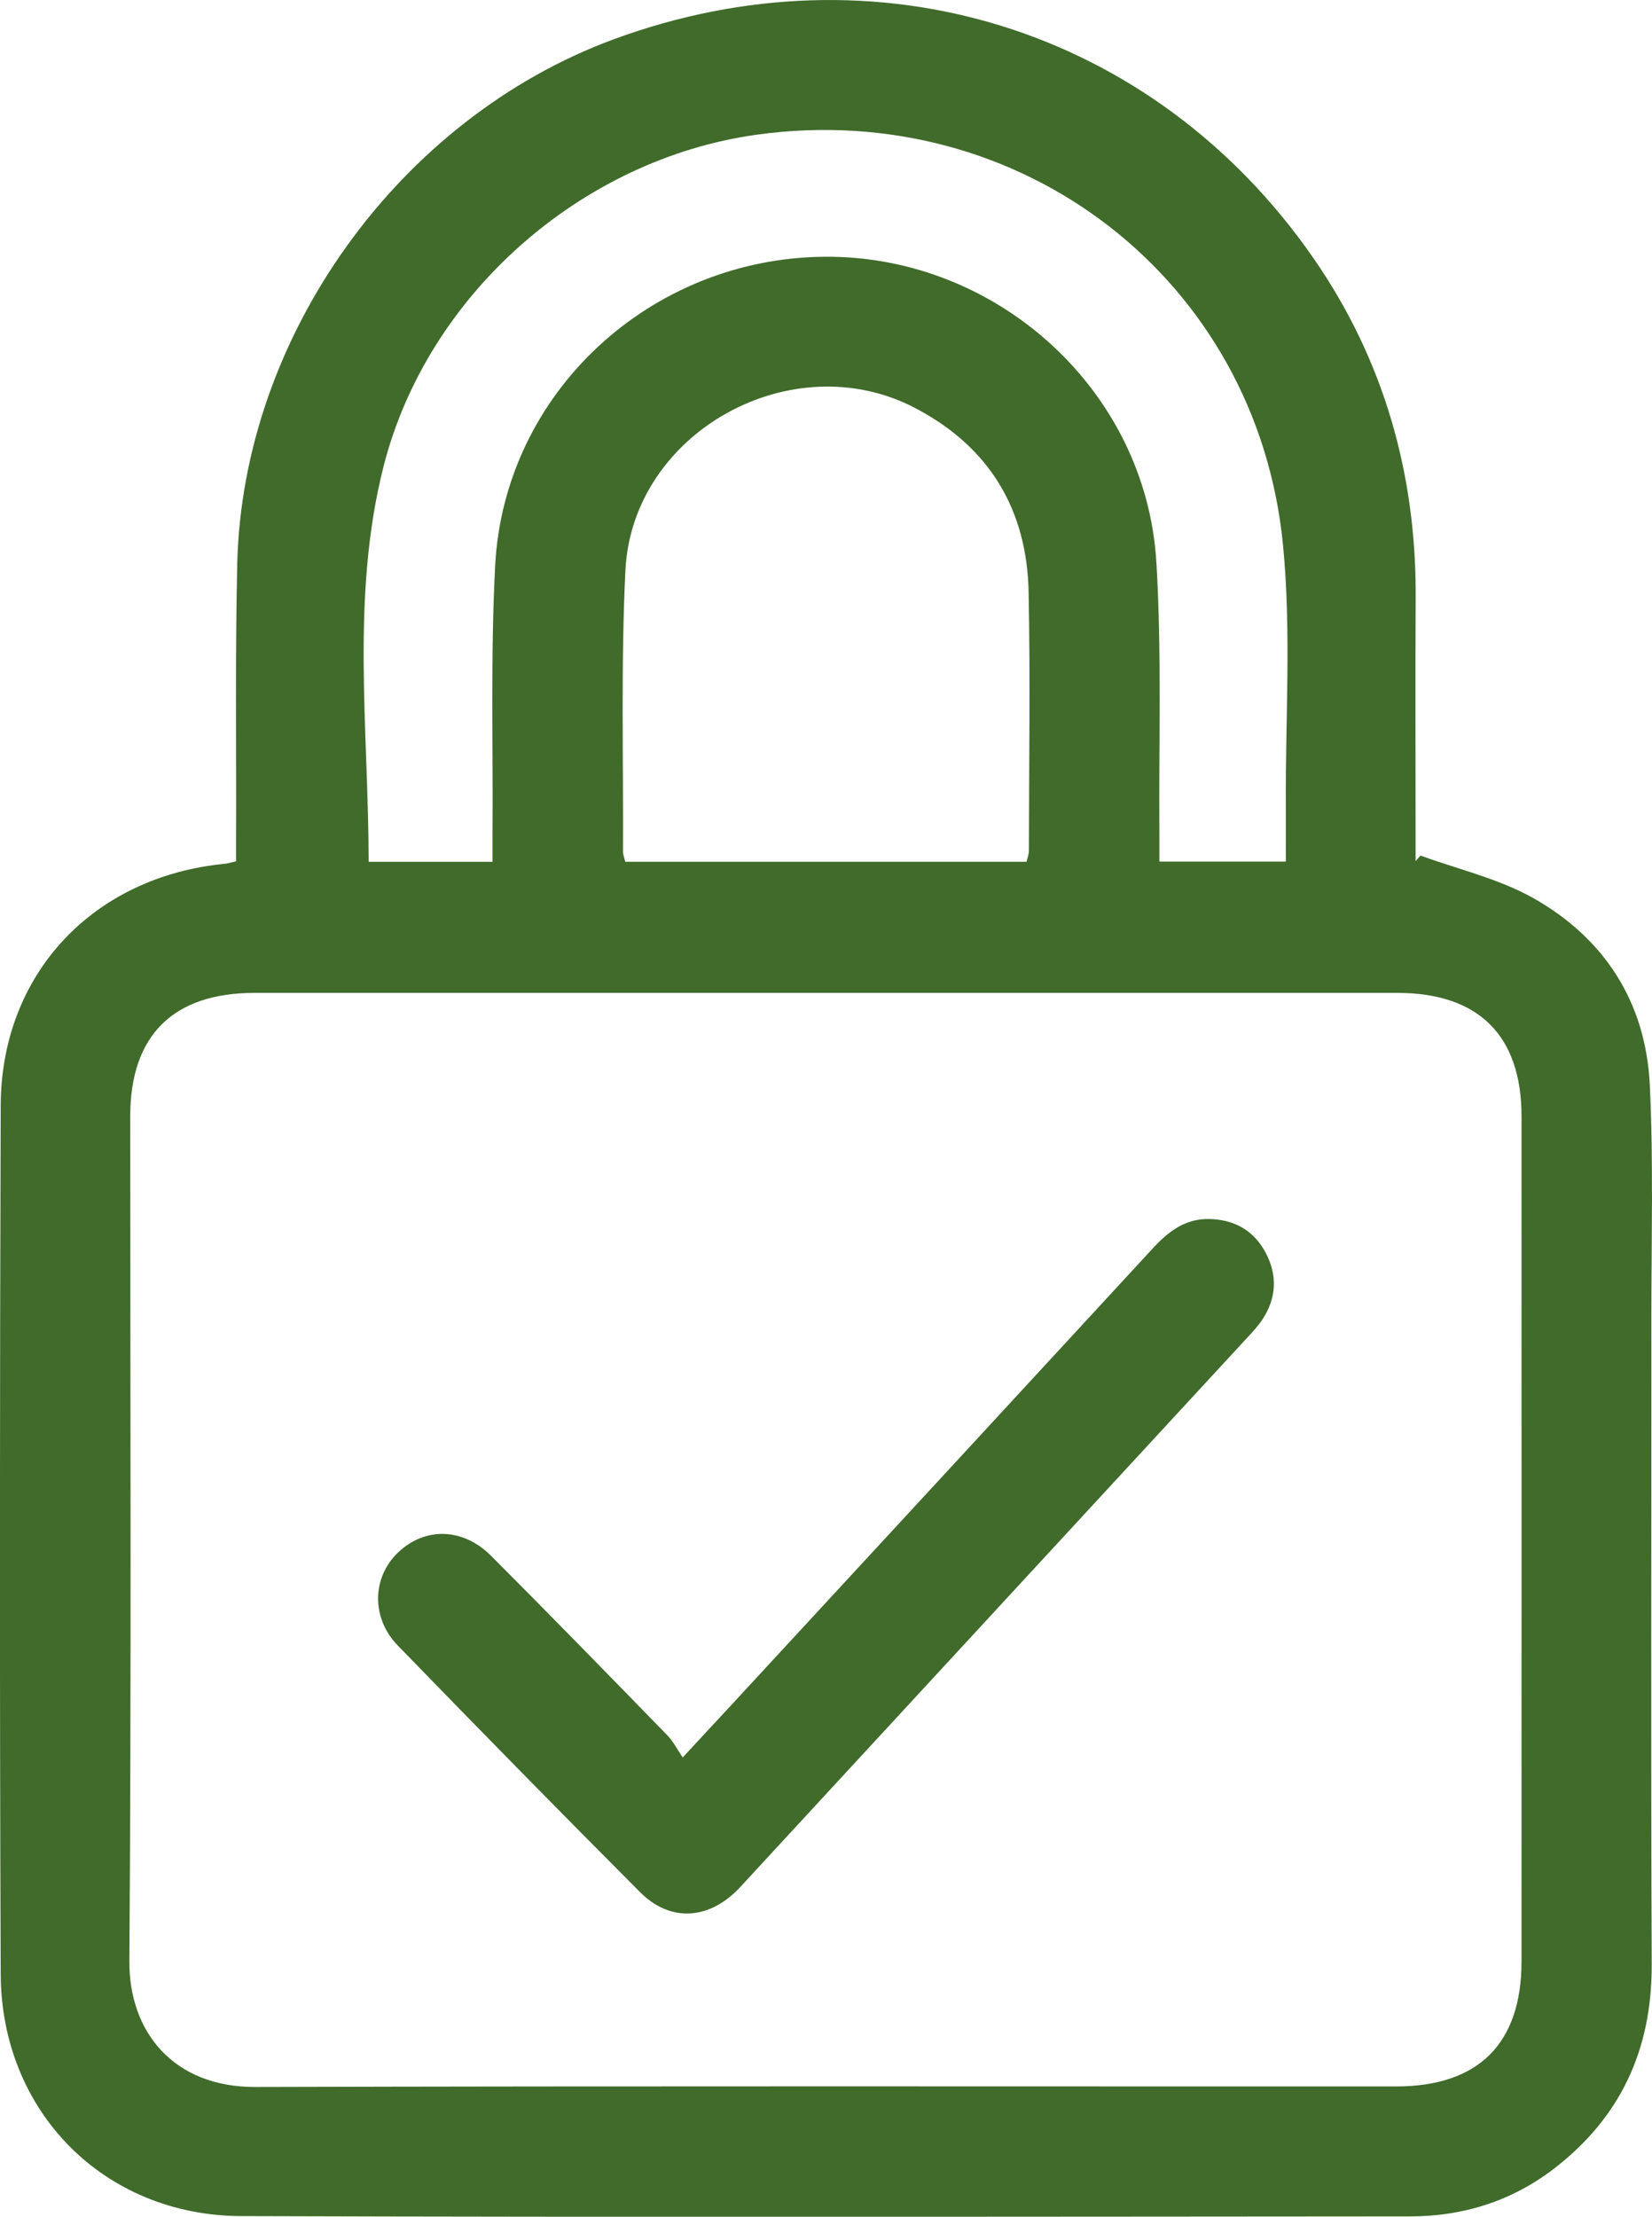 <?xml version="1.0" encoding="UTF-8"?><svg id="Capa_2" xmlns="http://www.w3.org/2000/svg" viewBox="0 0 212.72 285.35"><defs><style>.cls-1{fill:#406b2b;}</style></defs><g id="Capa_1-2"><g><path class="cls-1" d="M30.4,110.85c0-1.1,0-2.17,0-3.23,.04-11.69-.12-23.39,.15-35.07,.7-29.33,20.85-57.28,48.39-67.46,33.84-12.51,69.56-1.49,90.11,28.03,9.14,13.14,13.34,27.91,13.24,43.92-.06,10.21-.01,20.41-.01,30.62,0,1.06,0,2.12,0,3.19,.21-.24,.42-.48,.63-.72,4.85,1.78,10.04,2.96,14.49,5.46,9.23,5.19,14.53,13.46,15.04,24.1,.47,9.79,.2,19.61,.2,29.42,.01,27.94-.07,55.88,.04,83.82,.04,10.87-3.99,19.64-12.59,26.24-5.44,4.18-11.72,6.14-18.55,6.14-50.15,.03-100.29,.12-150.44-.04-17.71-.05-30.95-13.45-31.01-31.18-.14-37.25-.12-74.51,0-111.76,.05-16.95,11.88-29.51,28.89-31.14,.37-.04,.74-.16,1.42-.32Zm76.11,16.96c-24.58,0-49.15,0-73.73,0-10.48,0-16,5.47-16.01,15.86,0,36.26,.15,72.53-.11,108.79-.06,9.05,5.63,16.22,16.23,16.19,48.95-.14,97.91-.06,146.87-.07,10.63,0,16.15-5.52,16.16-16.08,0-36.26,.01-72.53,0-108.79,0-10.41-5.52-15.89-15.97-15.9-24.48,0-48.96,0-73.43,0Zm-43.09-16.88c0-1.33,0-2.49,0-3.64,.08-11.49-.26-22.99,.34-34.45,1.15-22.28,19.98-39.65,42.49-39.79,22.16-.14,41.32,17.21,42.65,39.31,.7,11.65,.3,23.36,.39,35.04,0,1.15,0,2.29,0,3.51h16.28c0-2.45,.01-4.72,0-6.98-.07-11.29,.73-22.66-.37-33.85-3.37-34.15-33.75-57.47-67.78-52.74-22.52,3.13-42.39,20.53-48.03,42.69-4.25,16.72-1.94,33.82-1.92,50.91h15.96Zm17.1,0h51.67c.11-.51,.3-.98,.3-1.45,.01-11.08,.18-22.17-.04-33.25-.21-10.65-5.05-18.7-14.6-23.7-15.82-8.3-36.45,3.07-37.32,20.91-.59,12.04-.25,24.13-.31,36.2,0,.37,.16,.75,.29,1.29Z"/><path class="cls-1" d="M87.91,226.23c2.72-2.94,4.8-5.17,6.88-7.42,17.87-19.35,35.75-38.69,53.6-58.06,2.01-2.18,4.17-3.91,7.36-3.83,3.27,.08,5.74,1.52,7.24,4.37,1.49,2.83,1.39,5.73-.37,8.46-.58,.91-1.34,1.71-2.08,2.51-21.42,23.21-42.85,46.42-64.28,69.63-.47,.51-.93,1.03-1.42,1.51-3.82,3.75-8.64,3.96-12.4,.19-10.49-10.52-20.89-21.12-31.23-31.78-3.46-3.57-3.29-8.8,.06-11.98,3.45-3.27,8.32-3.2,11.96,.44,7.63,7.64,15.16,15.37,22.69,23.1,.75,.77,1.25,1.77,1.99,2.86Z"/></g></g></svg>